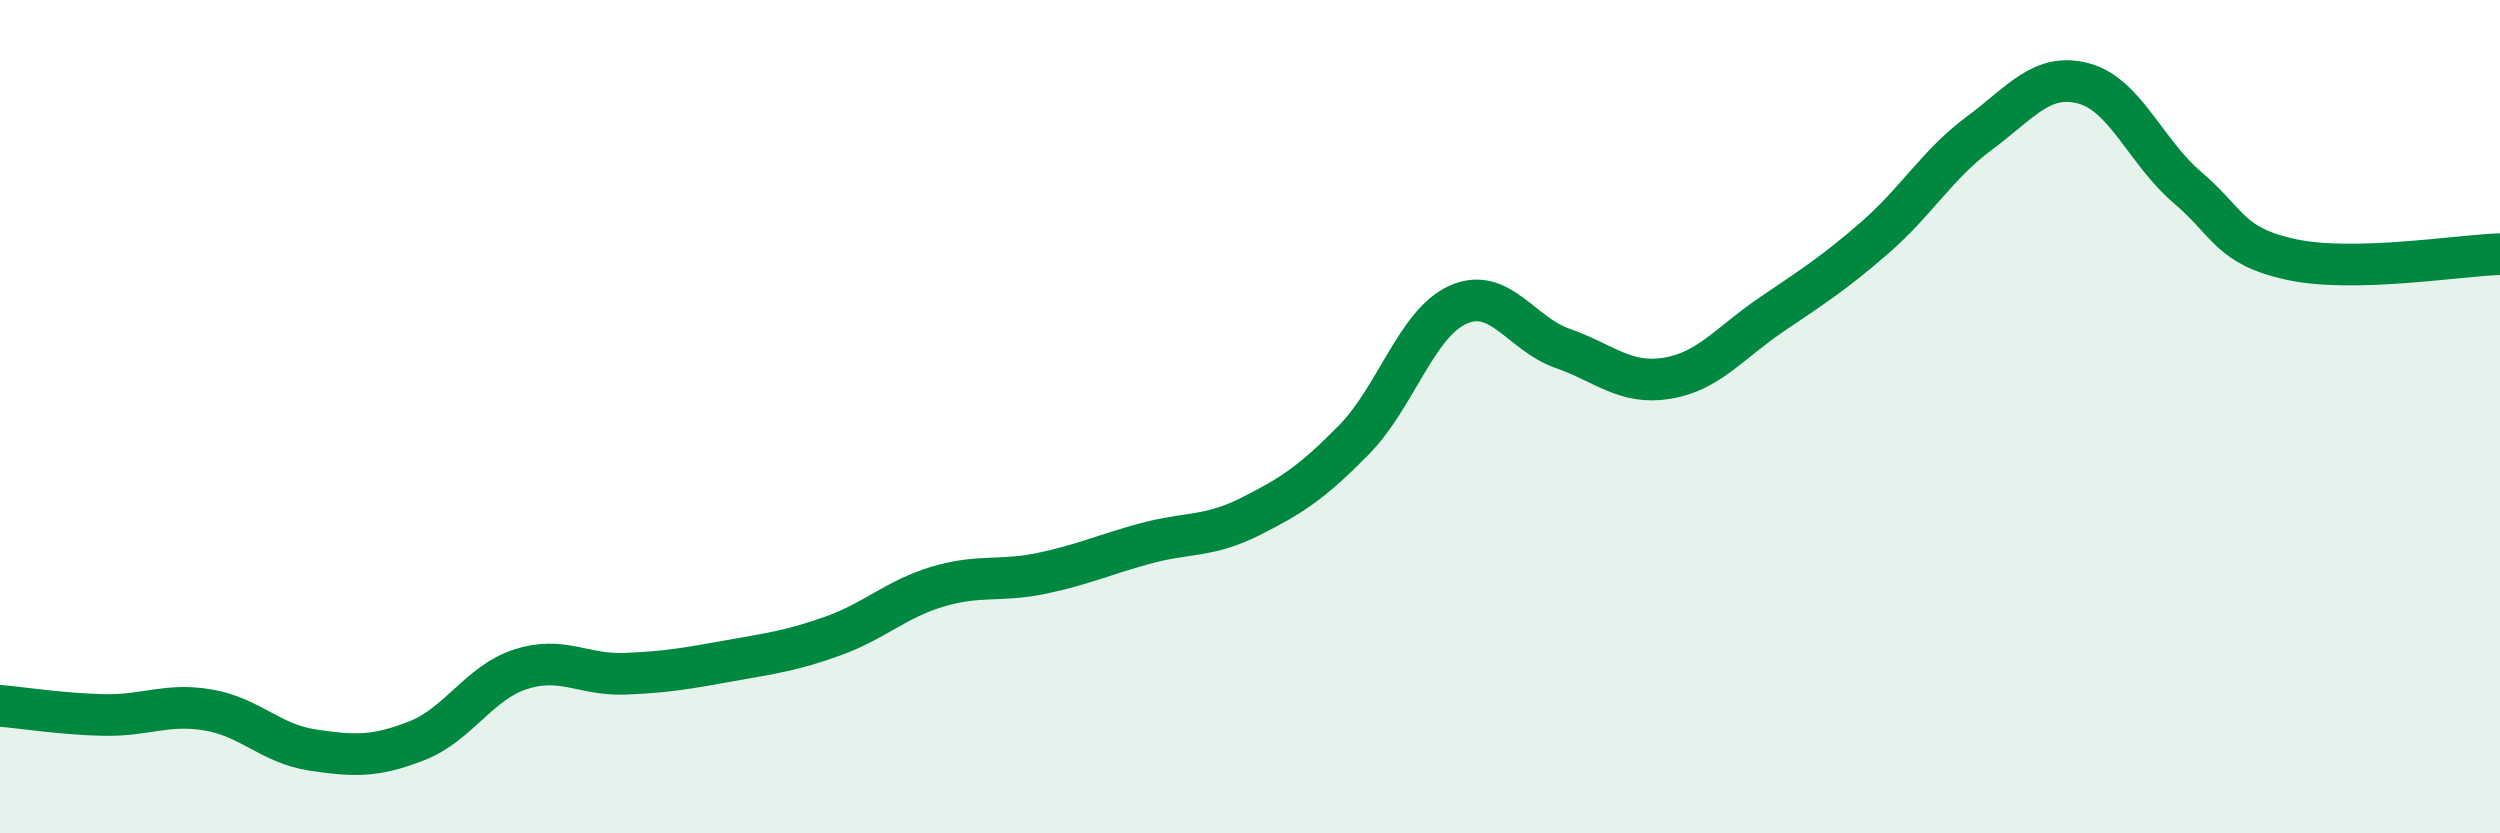 
    <svg width="60" height="20" viewBox="0 0 60 20" xmlns="http://www.w3.org/2000/svg">
      <path
        d="M 0,16.94 C 0.5,16.98 1.5,17.14 2.5,17.16 C 3.5,17.18 4,16.87 5,17.04 C 6,17.21 6.5,17.85 7.5,18 C 8.5,18.15 9,18.17 10,17.78 C 11,17.39 11.5,16.38 12.5,16.06 C 13.5,15.74 14,16.21 15,16.17 C 16,16.13 16.5,16.04 17.5,15.86 C 18.5,15.68 19,15.62 20,15.26 C 21,14.9 21.5,14.38 22.5,14.08 C 23.5,13.78 24,13.97 25,13.76 C 26,13.55 26.5,13.31 27.5,13.04 C 28.5,12.77 29,12.9 30,12.4 C 31,11.9 31.5,11.57 32.5,10.55 C 33.5,9.53 34,7.75 35,7.31 C 36,6.87 36.5,8.01 37.5,8.36 C 38.5,8.71 39,9.24 40,9.08 C 41,8.92 41.5,8.24 42.5,7.56 C 43.5,6.88 44,6.57 45,5.7 C 46,4.83 46.5,3.94 47.5,3.2 C 48.5,2.46 49,1.74 50,2 C 51,2.26 51.5,3.65 52.5,4.5 C 53.5,5.35 53.5,5.91 55,6.23 C 56.5,6.55 59,6.13 60,6.1L60 20L0 20Z"
        fill="#008740"
        opacity="0.1"
        stroke-linecap="round"
        stroke-linejoin="round"
      />
      <path
        d="M 0,16.94 C 0.5,16.98 1.5,17.14 2.5,17.16 C 3.5,17.18 4,16.87 5,17.04 C 6,17.21 6.5,17.85 7.5,18 C 8.5,18.15 9,18.17 10,17.78 C 11,17.39 11.5,16.38 12.5,16.06 C 13.5,15.74 14,16.21 15,16.17 C 16,16.13 16.5,16.04 17.5,15.86 C 18.5,15.68 19,15.62 20,15.26 C 21,14.9 21.5,14.38 22.5,14.08 C 23.5,13.78 24,13.97 25,13.76 C 26,13.55 26.5,13.31 27.5,13.04 C 28.5,12.77 29,12.9 30,12.4 C 31,11.9 31.5,11.57 32.5,10.55 C 33.5,9.53 34,7.75 35,7.31 C 36,6.87 36.5,8.01 37.5,8.36 C 38.5,8.71 39,9.24 40,9.08 C 41,8.92 41.5,8.24 42.5,7.56 C 43.5,6.88 44,6.57 45,5.7 C 46,4.83 46.5,3.94 47.5,3.2 C 48.5,2.46 49,1.74 50,2 C 51,2.26 51.5,3.65 52.5,4.5 C 53.5,5.35 53.5,5.91 55,6.23 C 56.5,6.55 59,6.13 60,6.1"
        stroke="#008740"
        stroke-width="1"
        fill="none"
        stroke-linecap="round"
        stroke-linejoin="round"
      />
    </svg>
  
